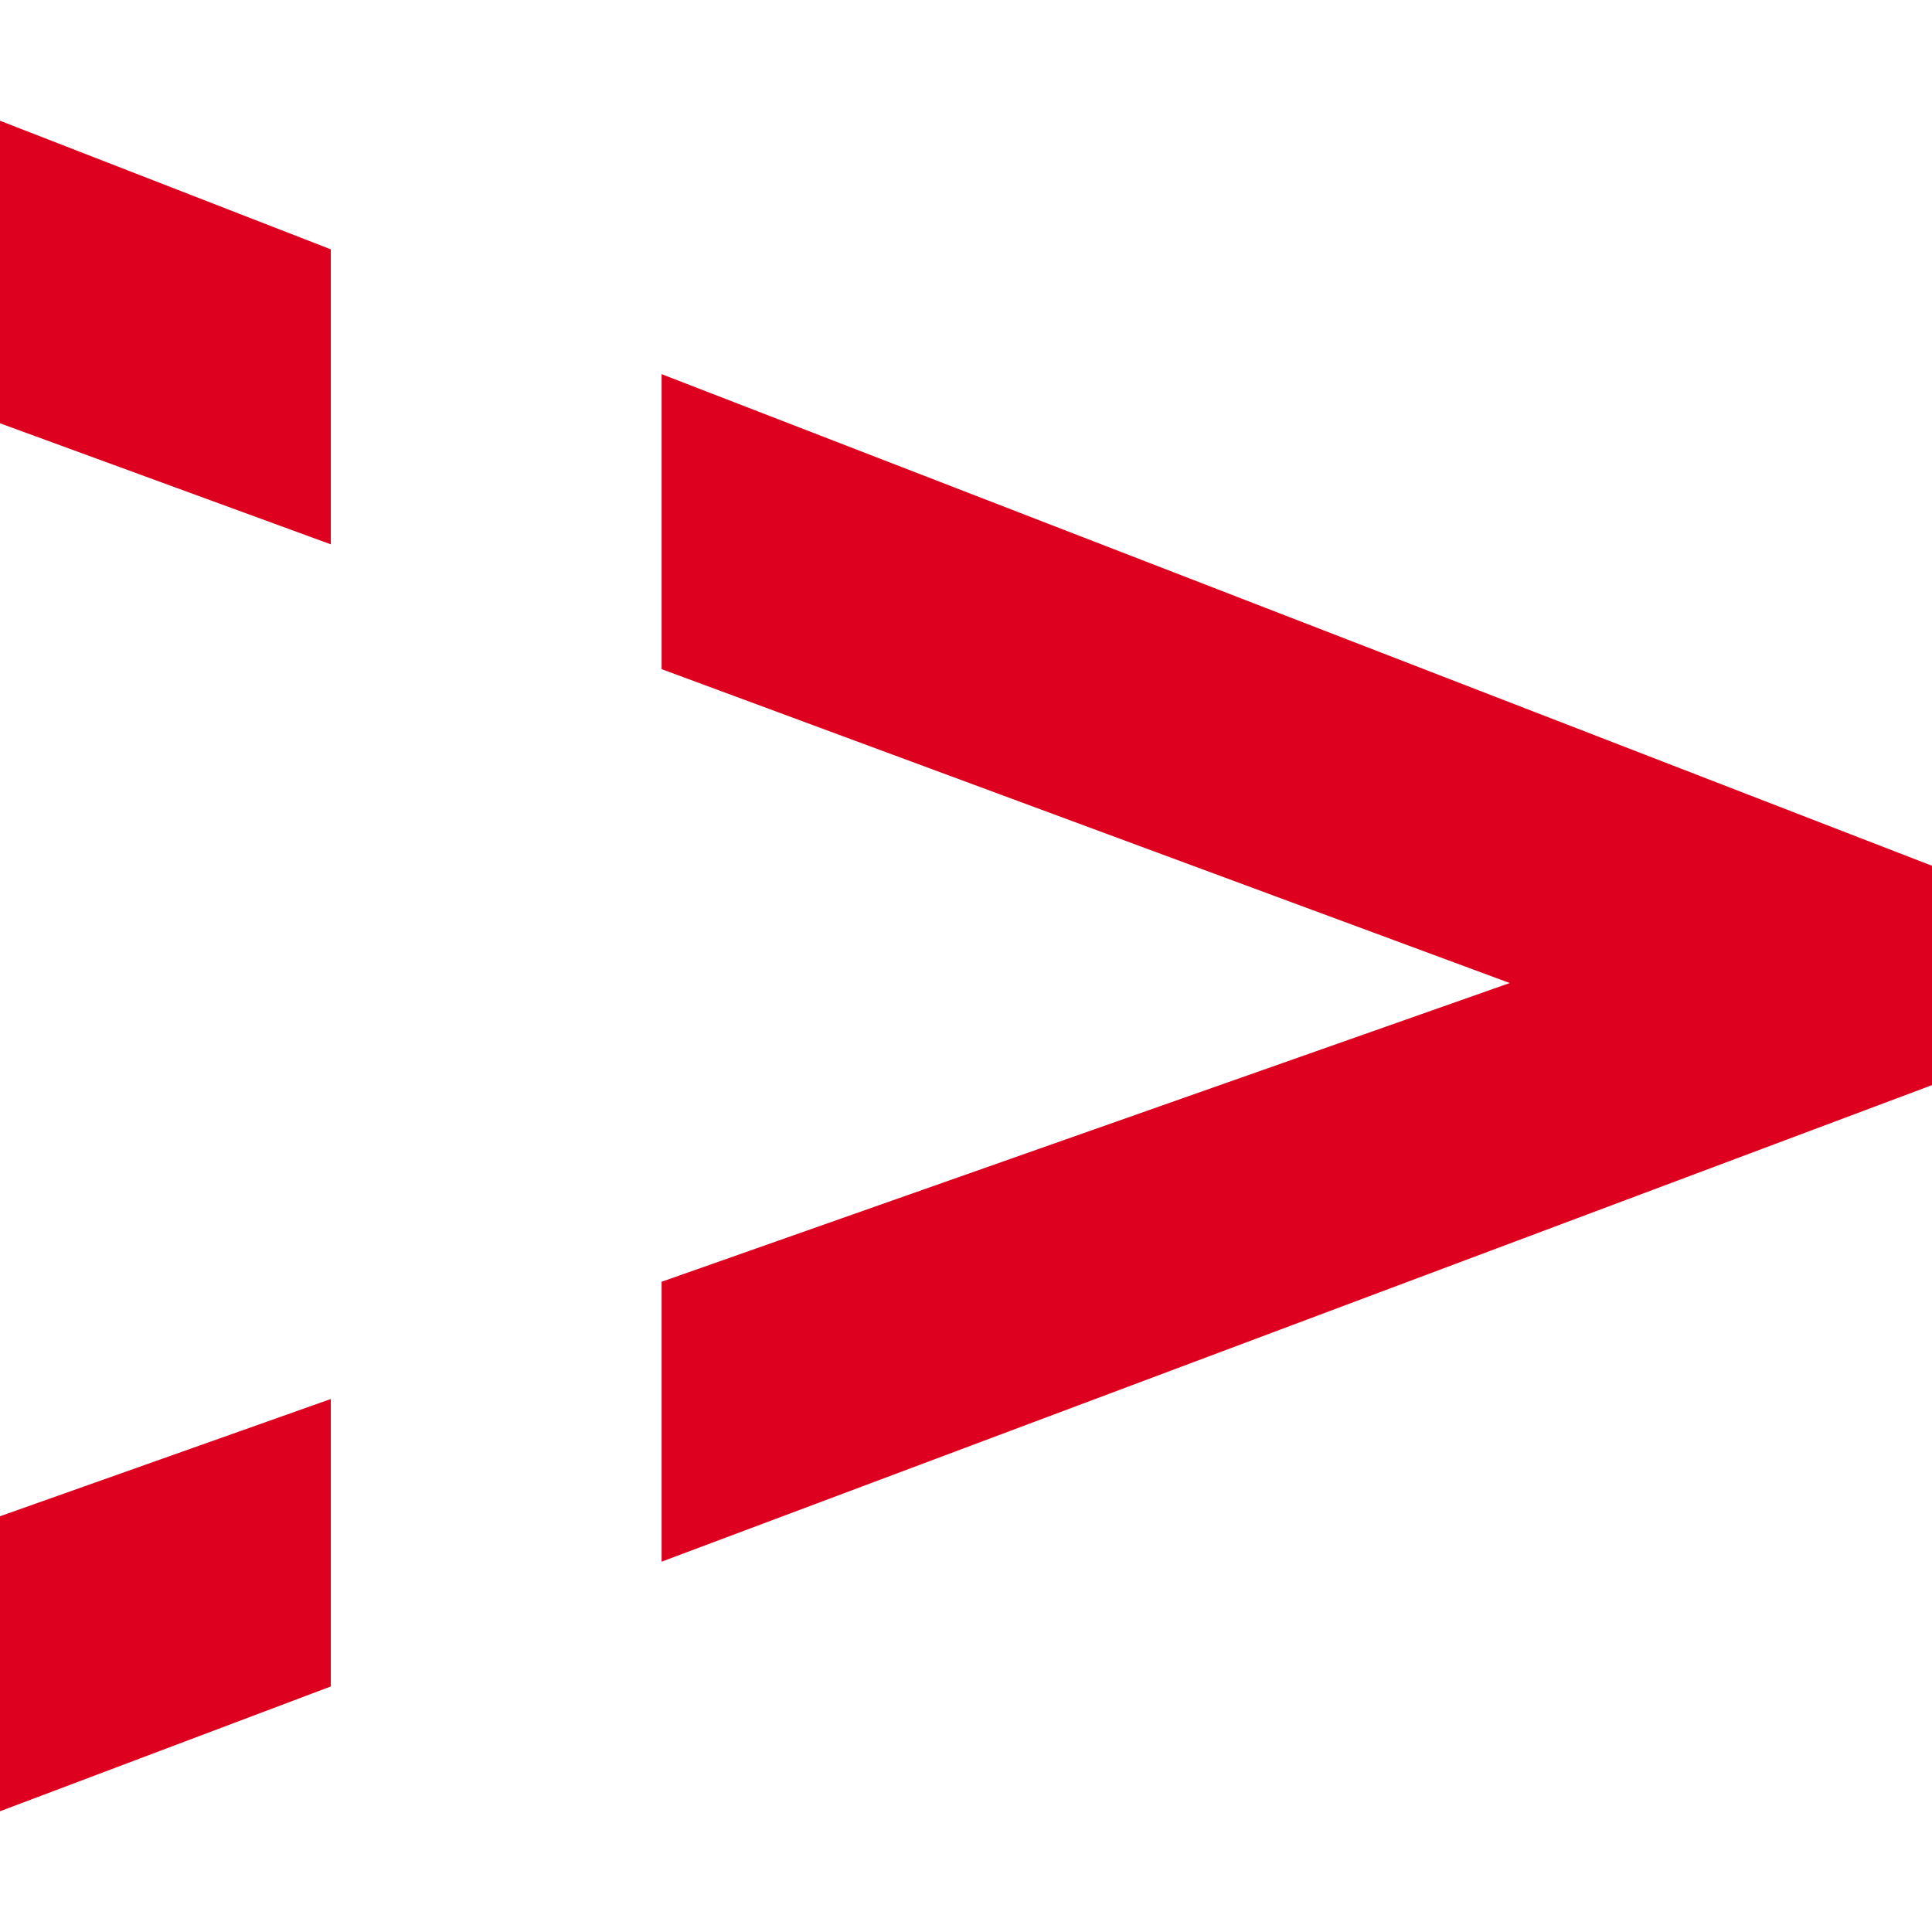 <?xml version="1.0" encoding="UTF-8"?> <svg xmlns="http://www.w3.org/2000/svg" width="32" height="32" viewBox="0 0 32 32" fill="none"><path d="M10.958 25.866L32 17.973V14.34L10.958 6.197V11.083L25.006 16.282L10.958 21.23V25.866ZM5.479 4.13L0 2V7.011L5.479 9.016V4.13ZM5.479 23.172L0 25.114V30L5.479 27.933V23.172Z" fill="#DD001F"></path></svg> 